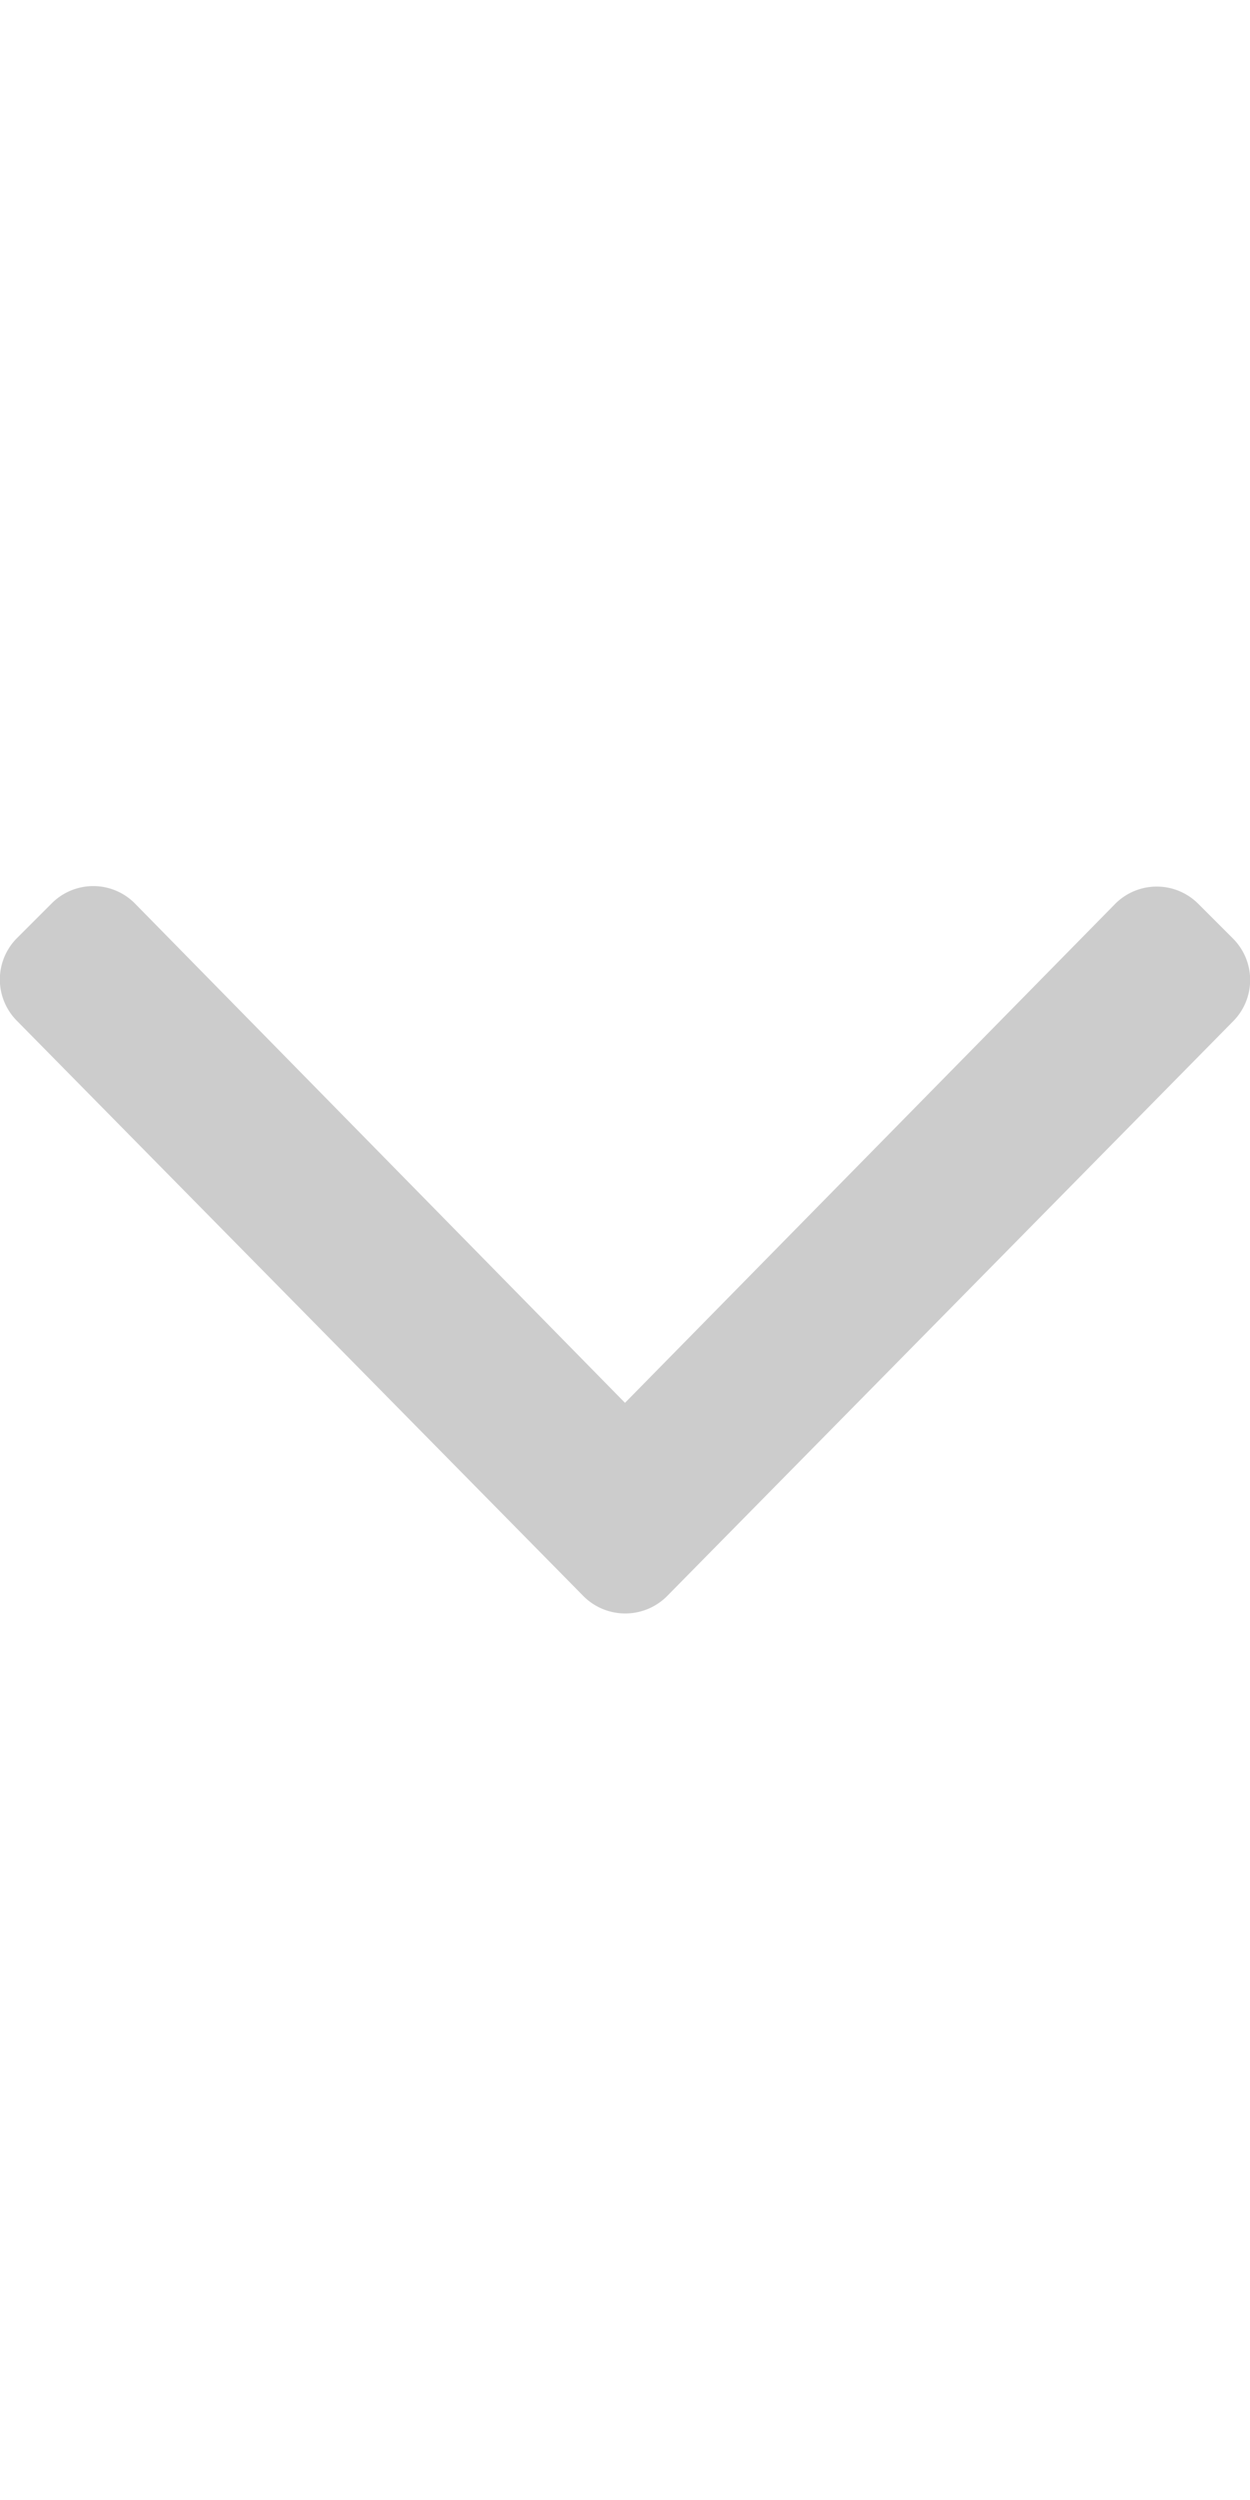 <svg xmlns="http://www.w3.org/2000/svg" viewBox="0 0 256 512"><path d="M119.5,326.9,3.5,209.1a12,12,0,0,1,0-17l7.1-7.1a12,12,0,0,1,17,0L128,287.3,228.4,185.1a12,12,0,0,1,17,0l7.1,7.1a12,12,0,0,1,0,17L136.5,327A12.1,12.1,0,0,1,119.5,326.9Z" style="fill:#ccc"/></svg>